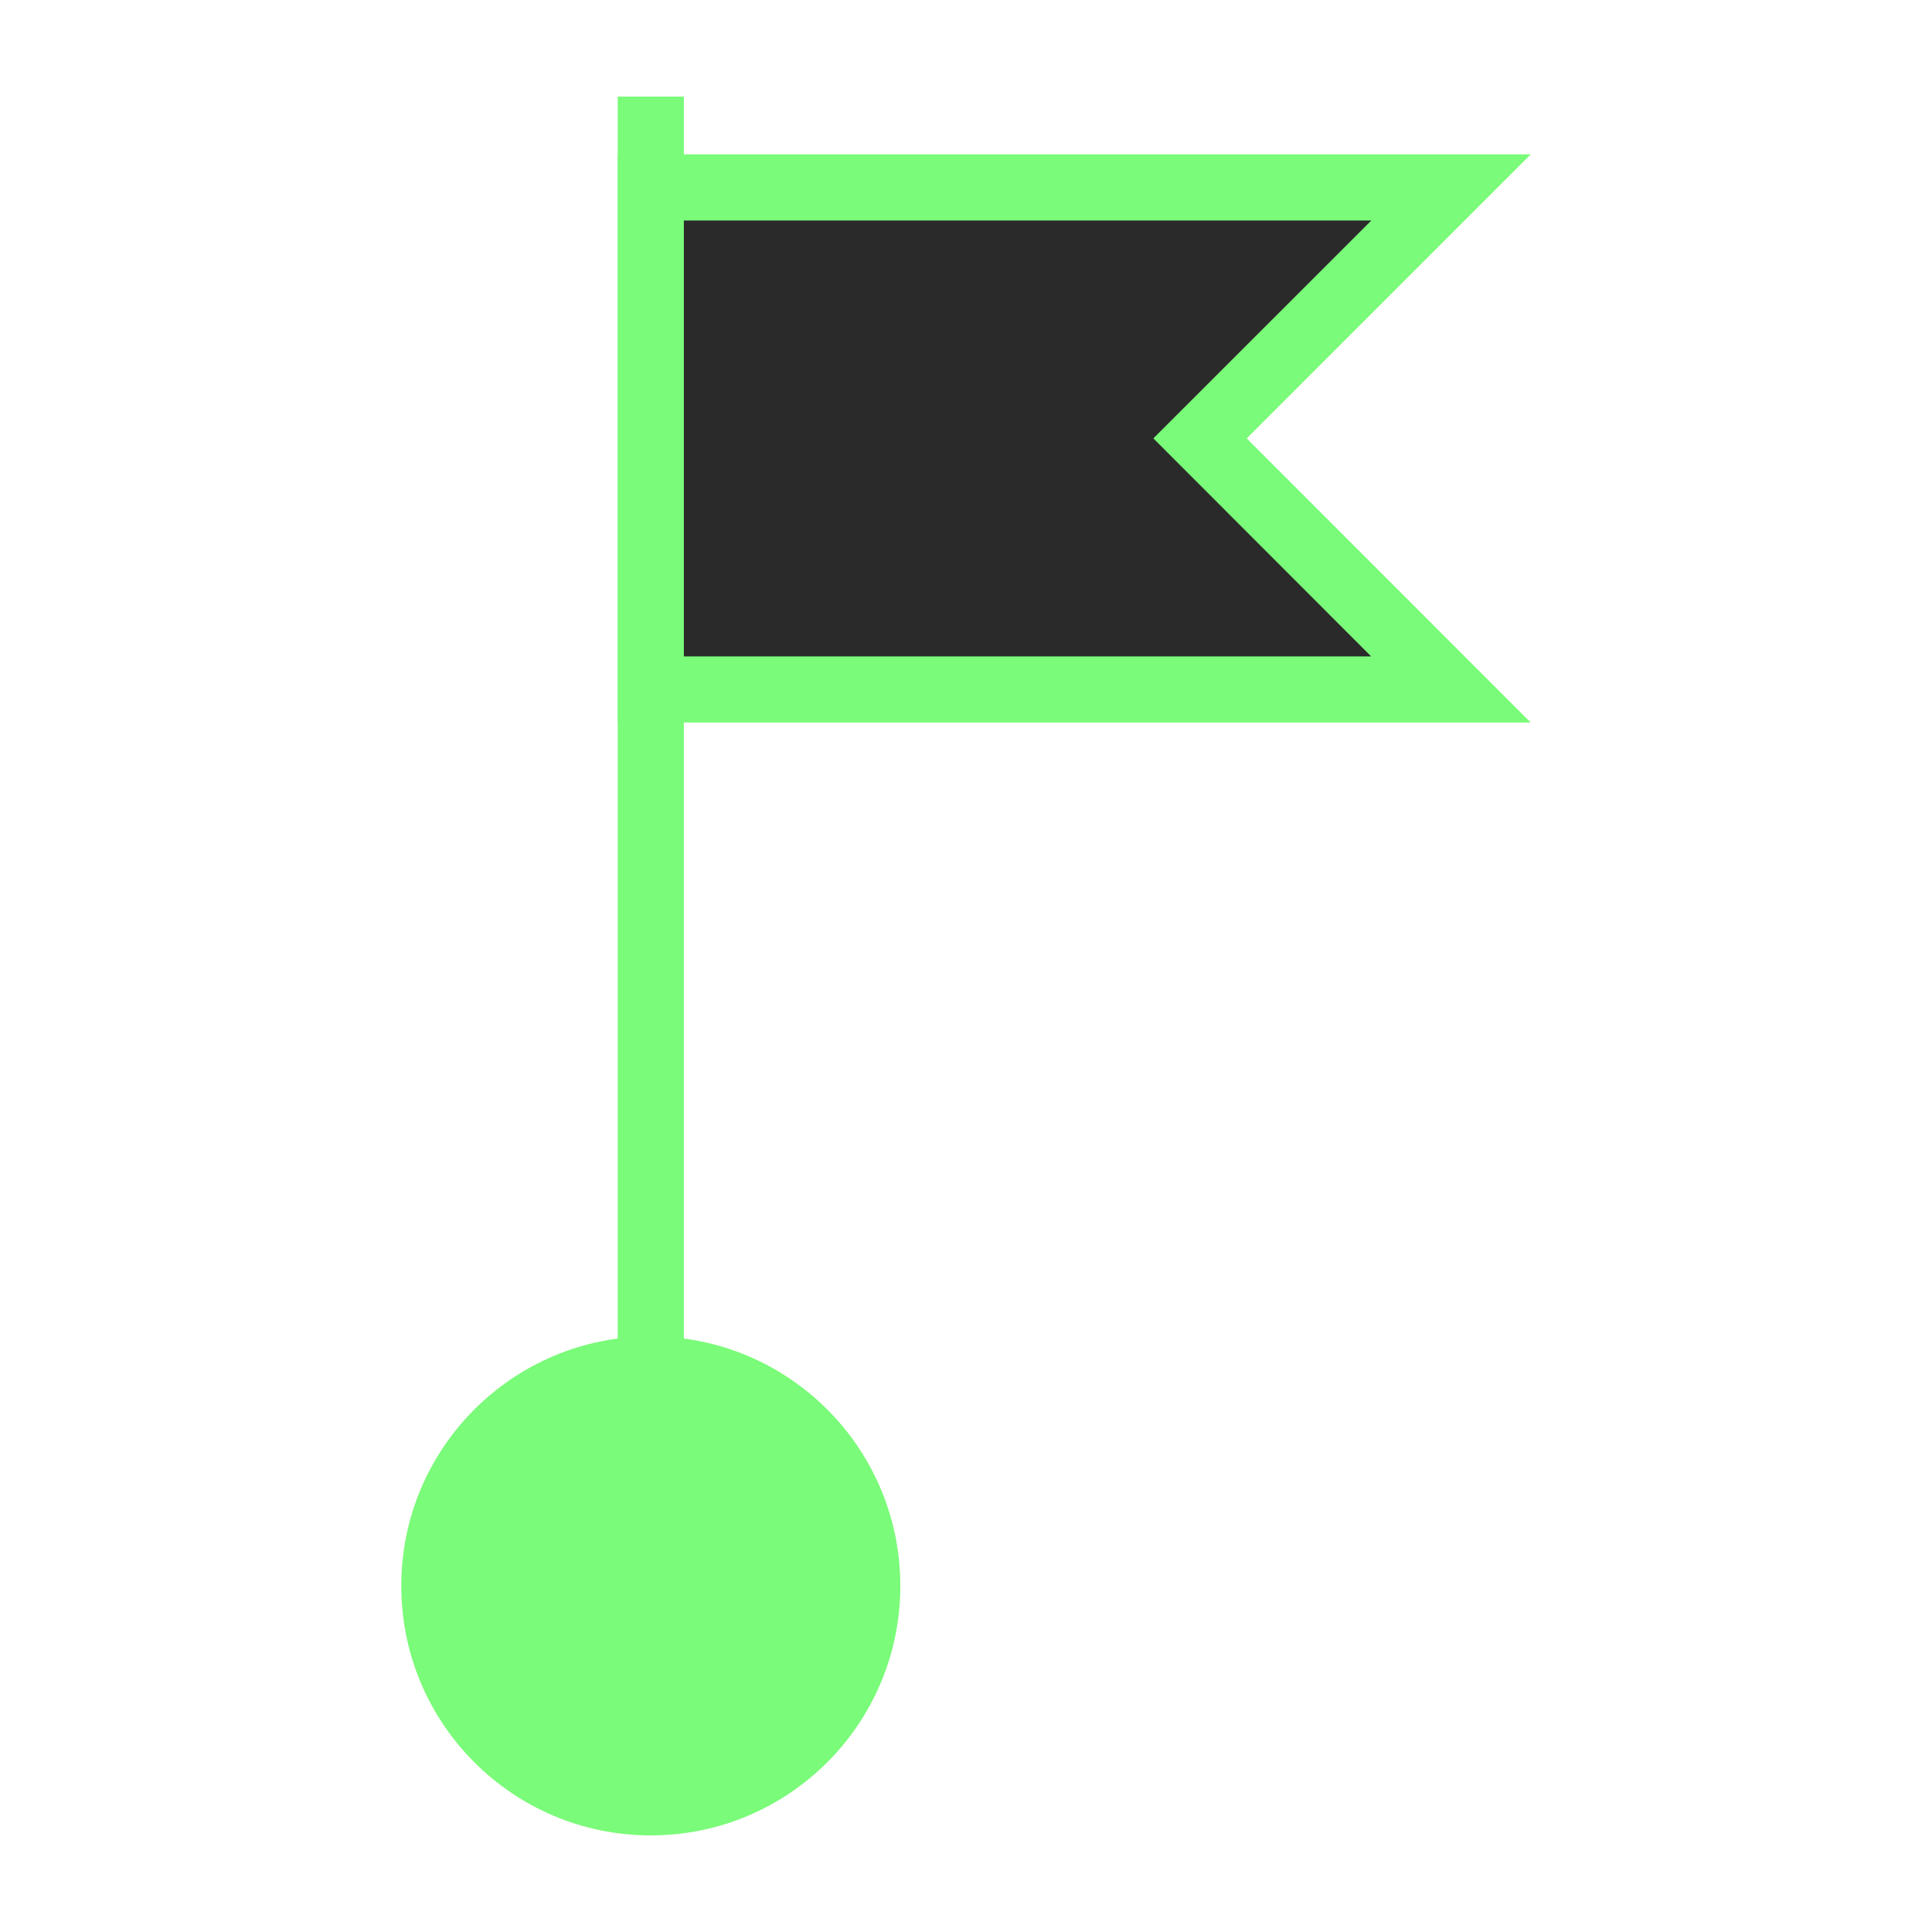 <svg width="80" height="80" viewBox="0 0 80 80" fill="none" xmlns="http://www.w3.org/2000/svg">
<path d="M26.948 76C32.654 76 37.28 71.374 37.28 65.668C37.28 59.962 32.654 55.336 26.948 55.336C21.242 55.336 16.616 59.962 16.616 65.668C16.616 71.374 21.242 76 26.948 76Z" fill="#7AFB79"/>
<path d="M28.317 4H25.579V65.668H28.317V4Z" fill="#7AFB79"/>
<path d="M26.948 7.756H60.08L49.684 18.152L60.08 28.548H26.948V7.756Z" fill="#2A2A2A"/>
<path d="M63.384 29.918H25.579V6.392H63.384L51.624 18.153L63.384 29.918ZM28.317 27.18H56.776L47.758 18.153L56.785 9.13H28.317V27.18Z" fill="#7AFB79"/>
</svg>
